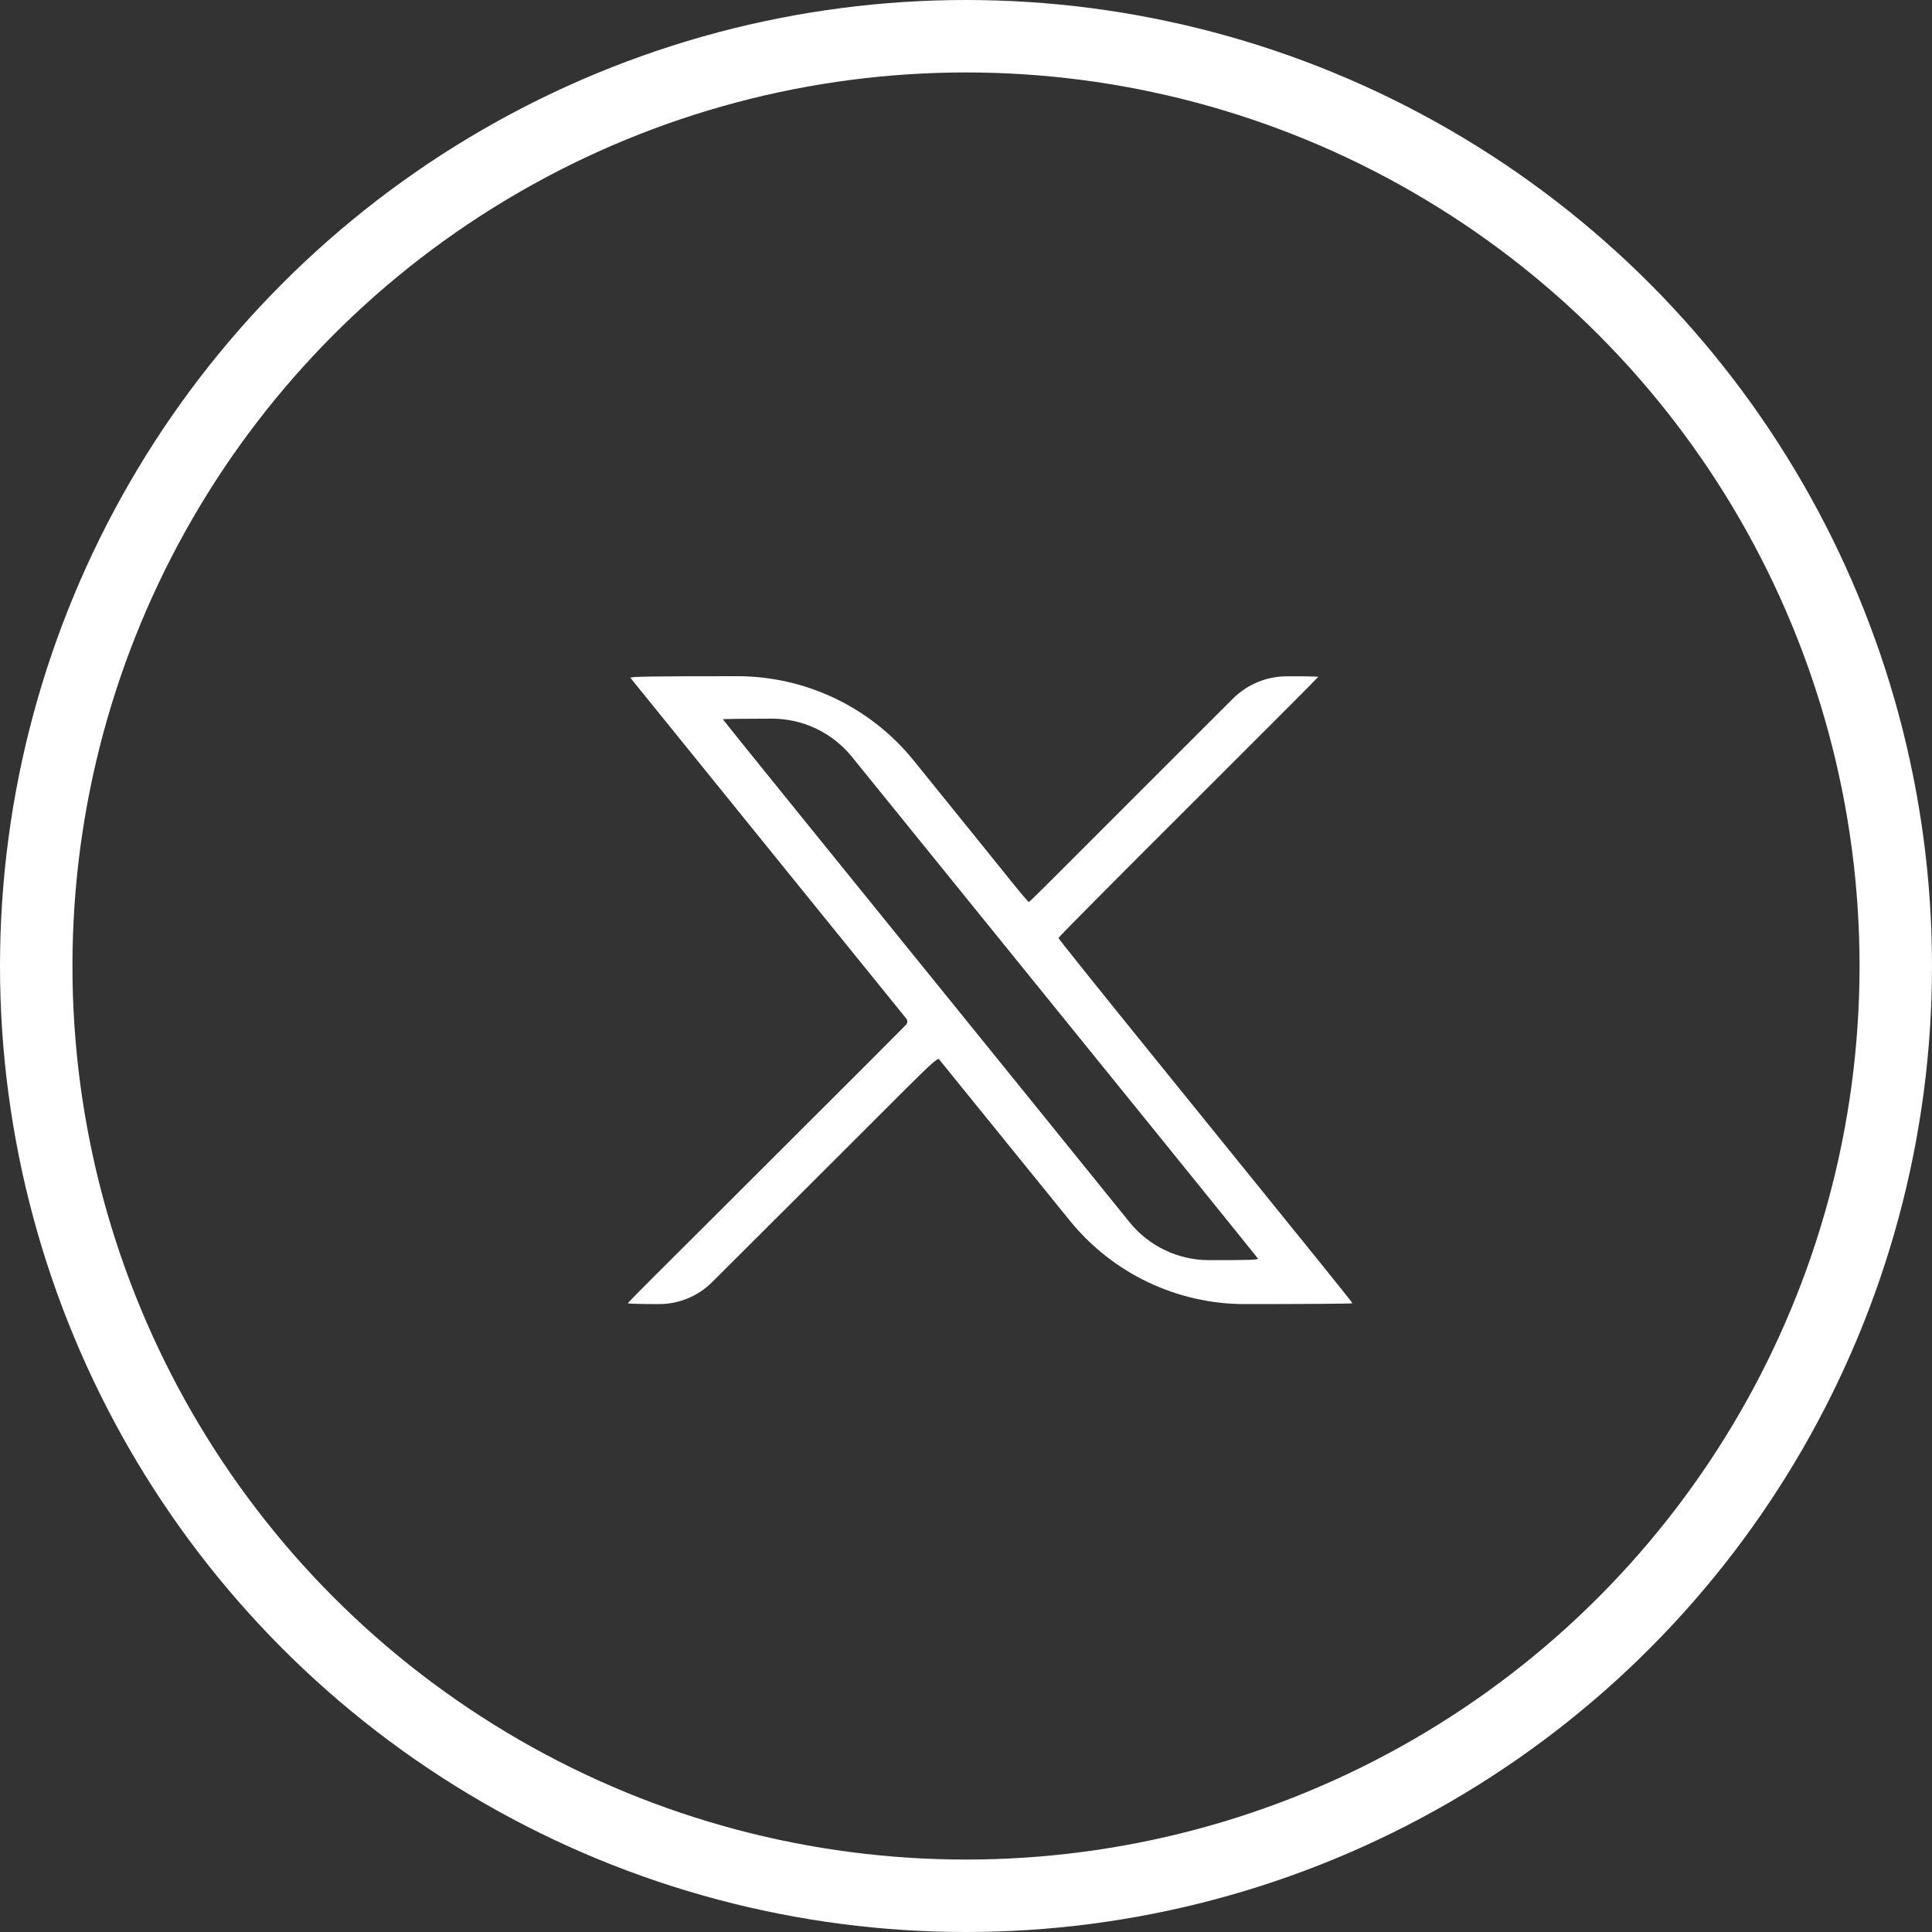 <svg width="40" height="40" viewBox="0 0 40 40" fill="none" xmlns="http://www.w3.org/2000/svg">
<rect x="0" y="0" width="40" height="40" fill="#333333" stroke="none"/>
<circle cx="20" cy="20" r="19.25" stroke="white" stroke-width="1.5"/>
<path fill-rule="evenodd" clip-rule="evenodd" d="M13.053 14.035C13.069 14.055 13.656 14.779 14.357 15.646C15.057 16.512 16.347 18.106 17.224 19.188L18.763 21.088C18.794 21.127 18.791 21.182 18.757 21.218C18.672 21.307 17.741 22.238 16.425 23.551C15.799 24.176 15.018 24.955 14.69 25.283C14.362 25.61 13.848 26.123 13.547 26.422C13.246 26.721 13 26.973 13 26.983C13 26.992 13.29 27 13.643 27C14.055 27 14.451 26.837 14.743 26.546L15.219 26.072C15.731 25.561 16.593 24.701 17.134 24.161C17.675 23.621 18.408 22.889 18.763 22.534C19.254 22.045 19.416 21.899 19.439 21.928C19.456 21.948 20.388 23.098 21.51 24.483L22.149 25.271C23.035 26.365 24.367 27 25.775 27C26.999 27 28 26.992 28 26.983C28 26.965 27.411 26.234 23.921 21.925C22.817 20.563 21.914 19.435 21.914 19.42C21.914 19.404 23.124 18.184 24.604 16.709C26.083 15.235 27.293 14.021 27.293 14.014C27.293 14.006 26.999 14 26.64 14.002C26.221 14.003 25.821 14.17 25.525 14.466L24.142 15.847C23.128 16.861 22.078 17.911 21.809 18.18C21.541 18.449 21.313 18.672 21.302 18.675C21.292 18.678 21.134 18.493 20.95 18.263C20.766 18.034 19.916 16.98 19.06 15.923L18.913 15.741C18.021 14.64 16.68 14 15.263 14C13.476 14 13.029 14.007 13.053 14.035ZM19.292 17.711C23.028 22.321 26.019 26.018 26.044 26.056C26.062 26.084 25.855 26.091 25.043 26.09L25.03 26.09C24.391 26.09 23.786 25.8 23.385 25.303C22.687 24.437 19.963 21.072 16.929 17.326C15.85 15.995 14.967 14.899 14.967 14.892C14.967 14.885 15.424 14.879 15.983 14.879C16.625 14.879 17.233 15.169 17.637 15.668L19.292 17.711Z" fill="white"/>
</svg>
